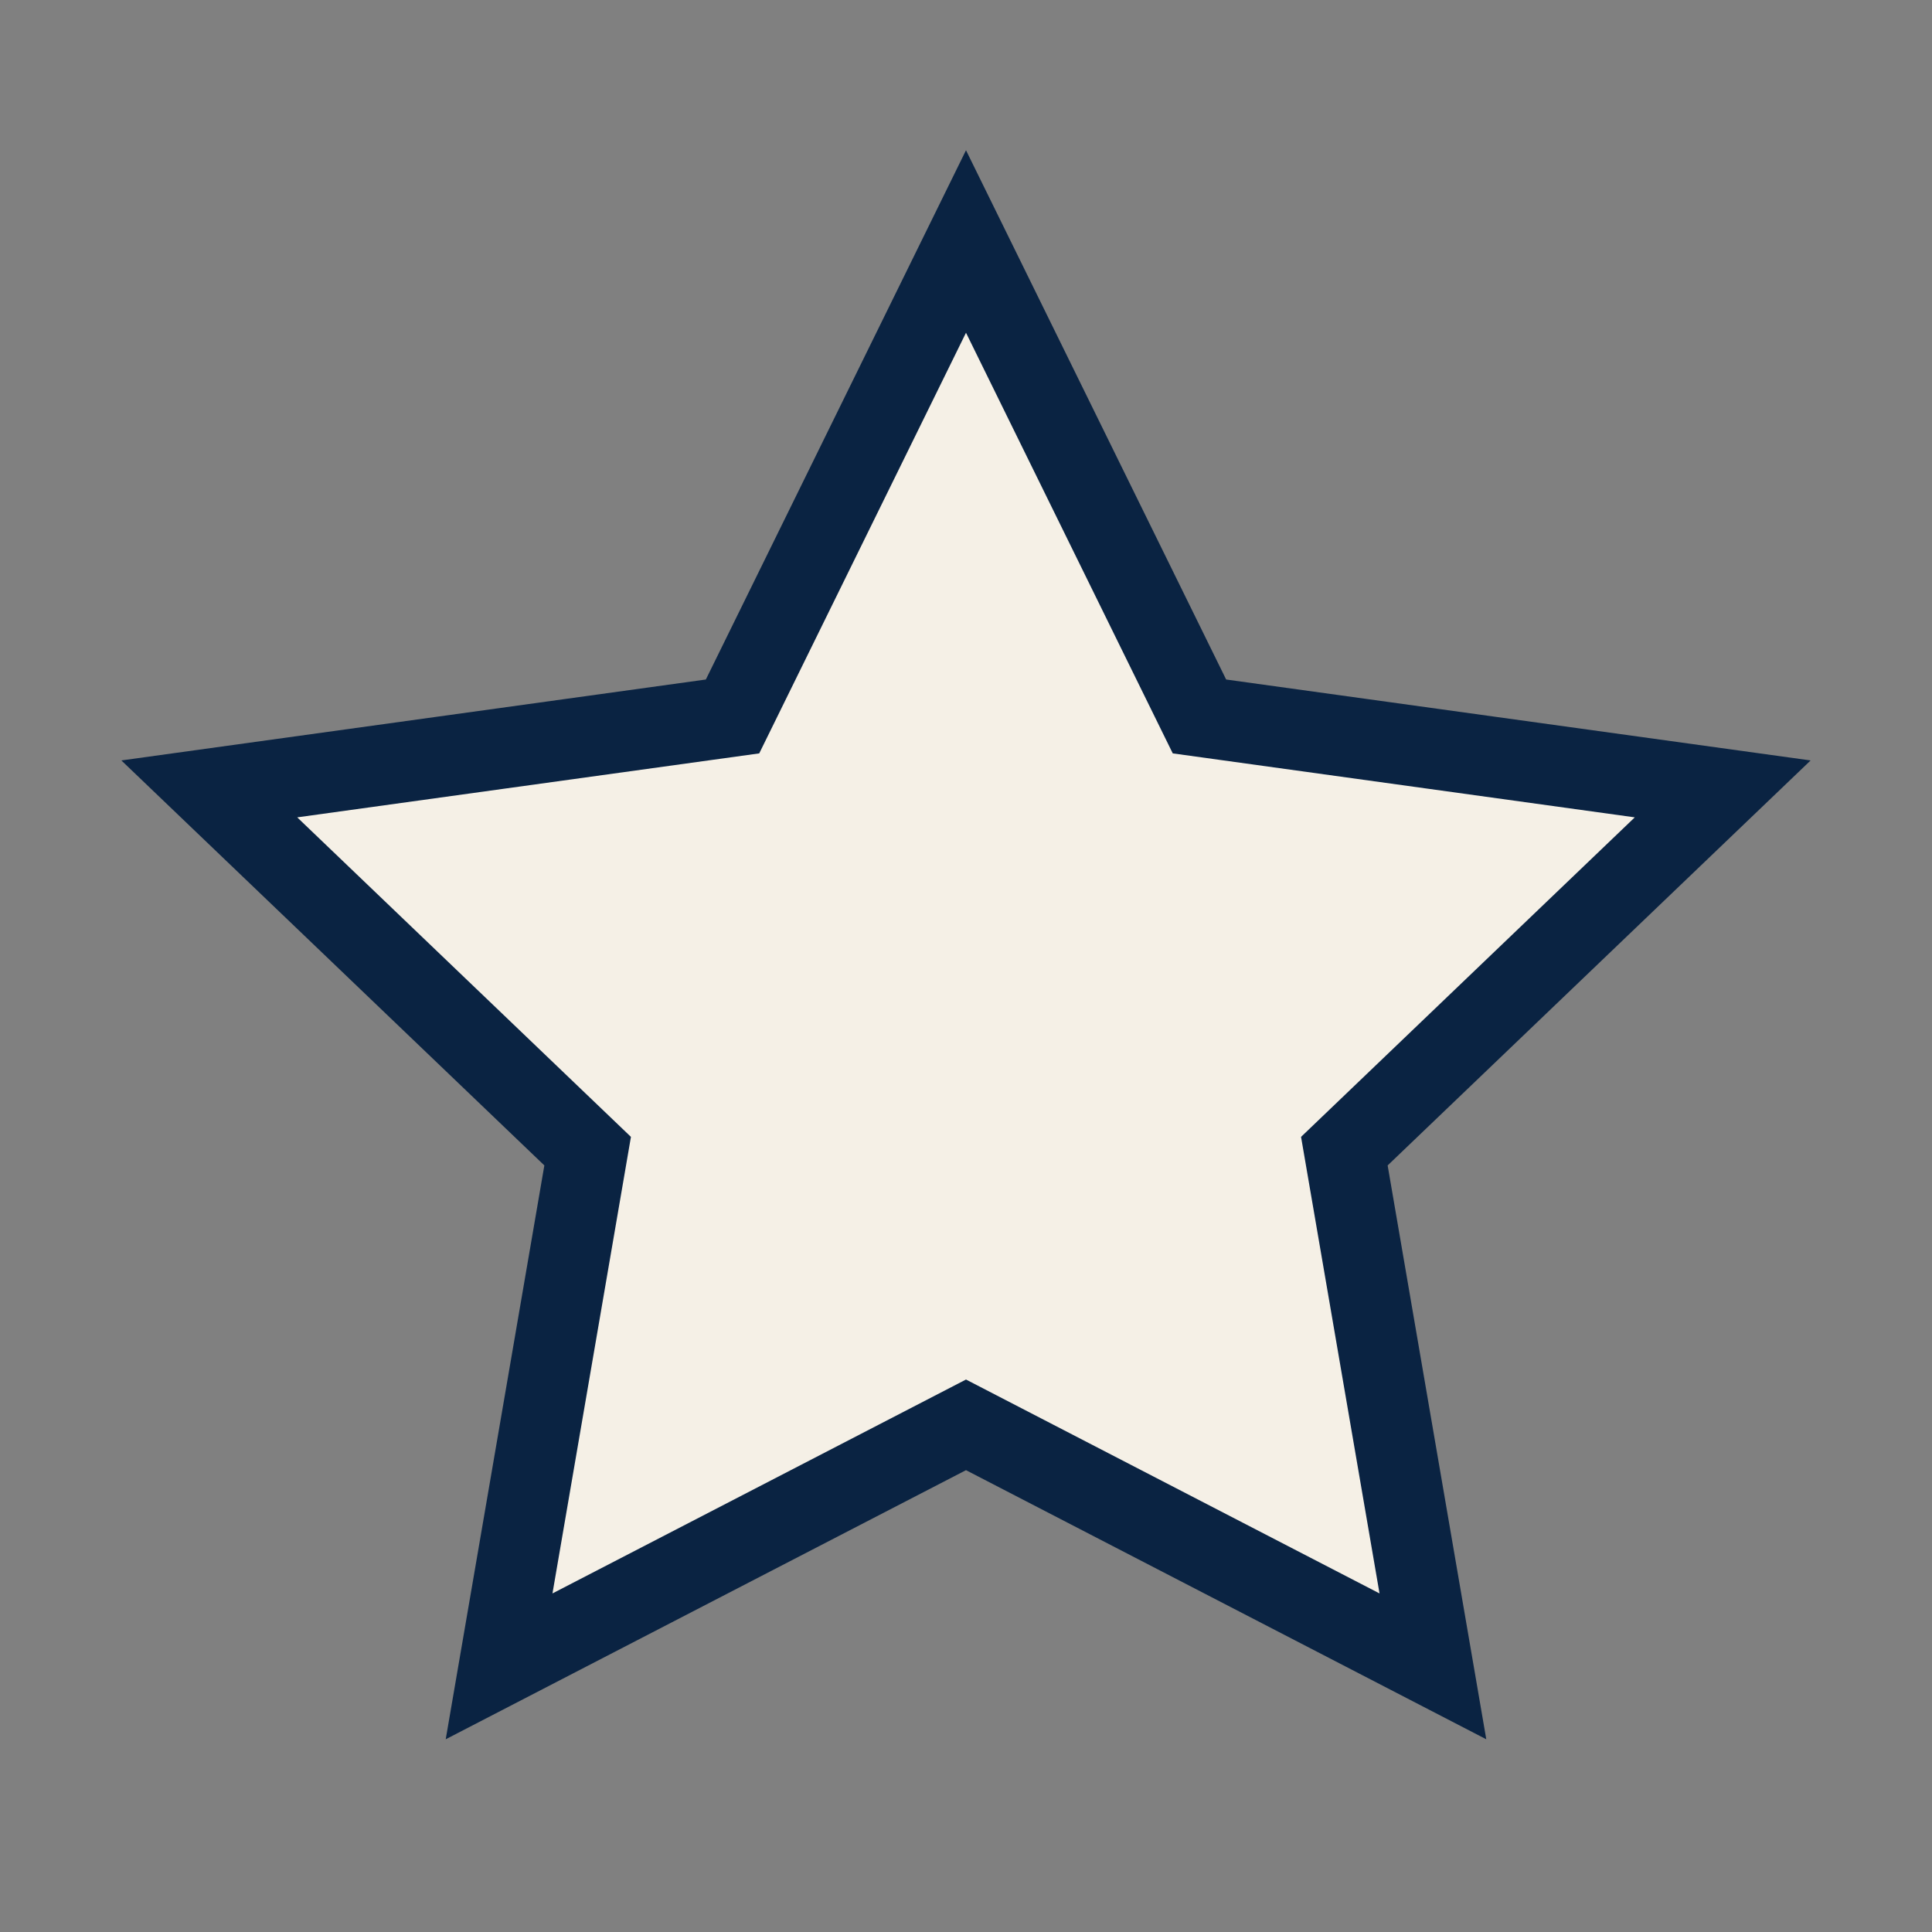 <?xml version="1.0" encoding="UTF-8"?>
<svg xmlns="http://www.w3.org/2000/svg" width="24" height="24" viewBox="0 0 24 24"><rect x="0" y="0" width="24" height="24" fill="#808080" stroke="none"/><path d="M12 3l2.9 5.9 6.5.9-4.7 4.5 1.1 6.4-5.8-3-5.8 3 1.1-6.4-4.7-4.5 6.5-.9z" fill="#F5F0E6" stroke="#0A2342"/></svg>